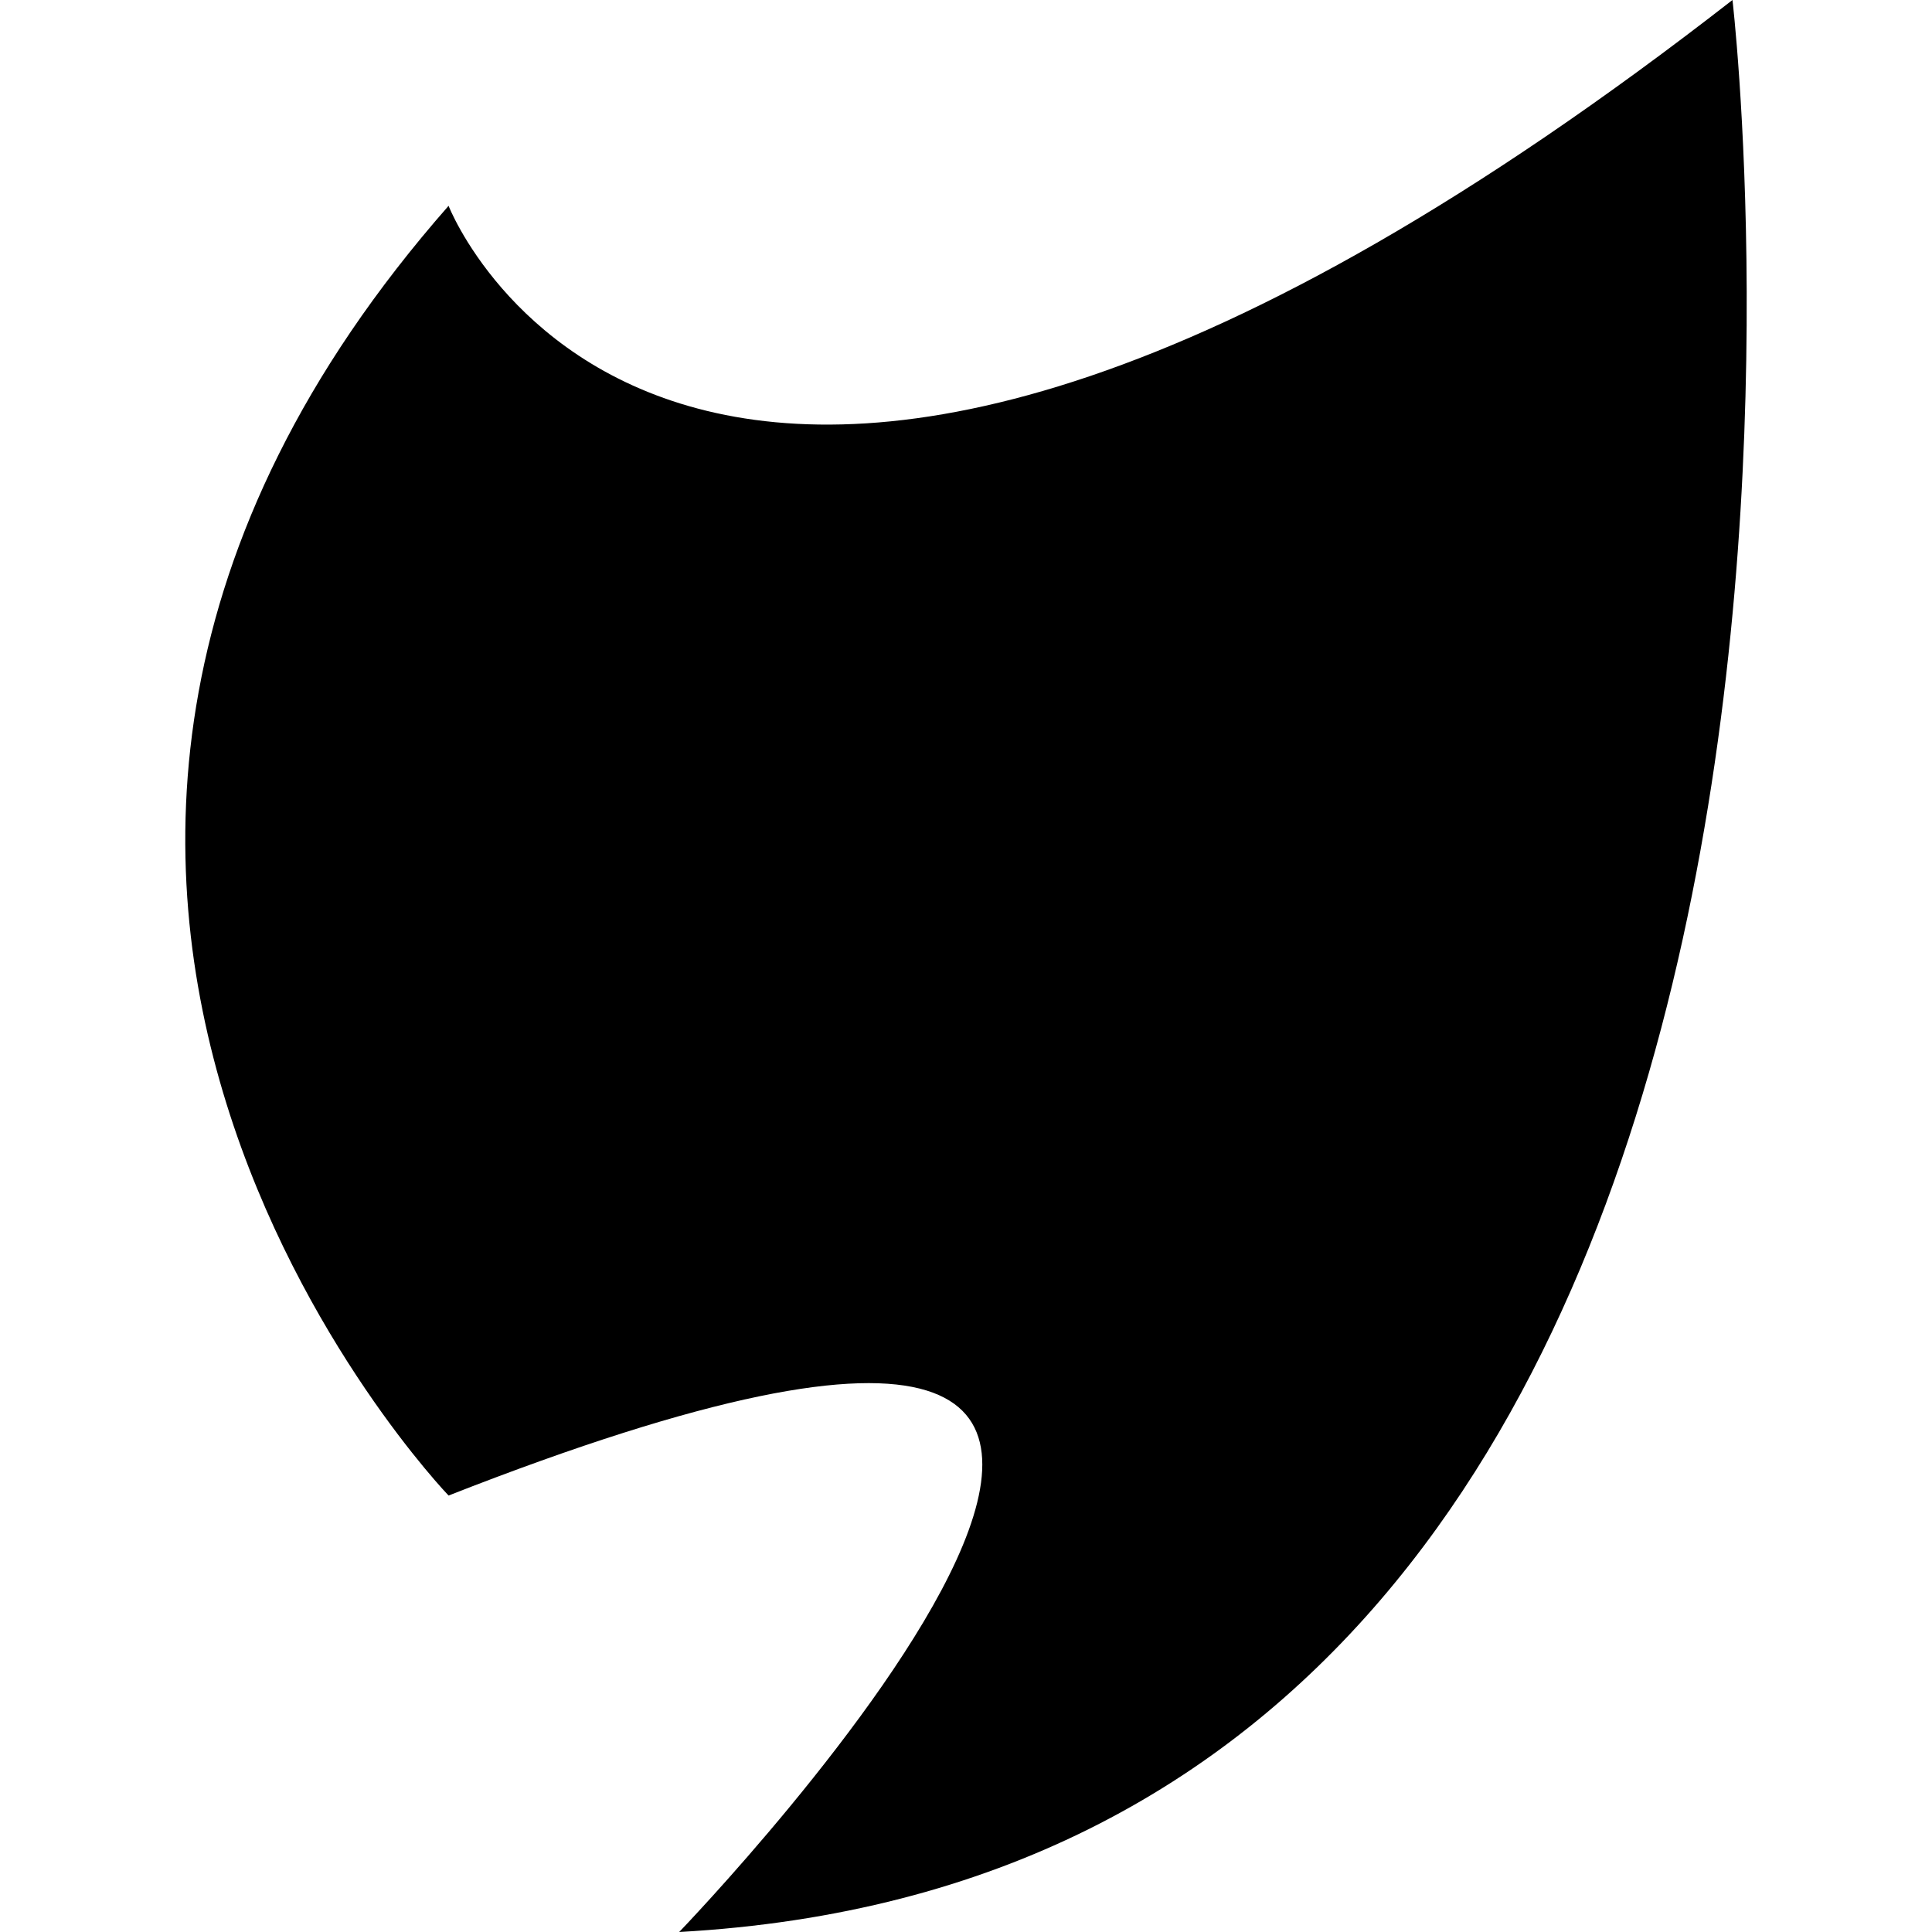 <?xml version="1.0" encoding="iso-8859-1"?>
<!-- Uploaded to: SVG Repo, www.svgrepo.com, Generator: SVG Repo Mixer Tools -->
<!DOCTYPE svg PUBLIC "-//W3C//DTD SVG 1.1//EN" "http://www.w3.org/Graphics/SVG/1.1/DTD/svg11.dtd">
<svg fill="#000000" version="1.1" id="Capa_1" xmlns="http://www.w3.org/2000/svg" xmlns:xlink="http://www.w3.org/1999/xlink" 
	 width="800px" height="800px" viewBox="0 0 368.935 368.935"
	 xml:space="preserve">
<g>
	<g>
		<path d="M330.835,0C130.884,155.665,85.659,39.304,85.659,39.304c-113.127,128.764,0,246.284,0,246.284
			c199.953-78.446,44.039,83.347,44.039,83.347C372.496,355.46,330.835,0,330.835,0z"/>
	</g>
</g>
</svg>